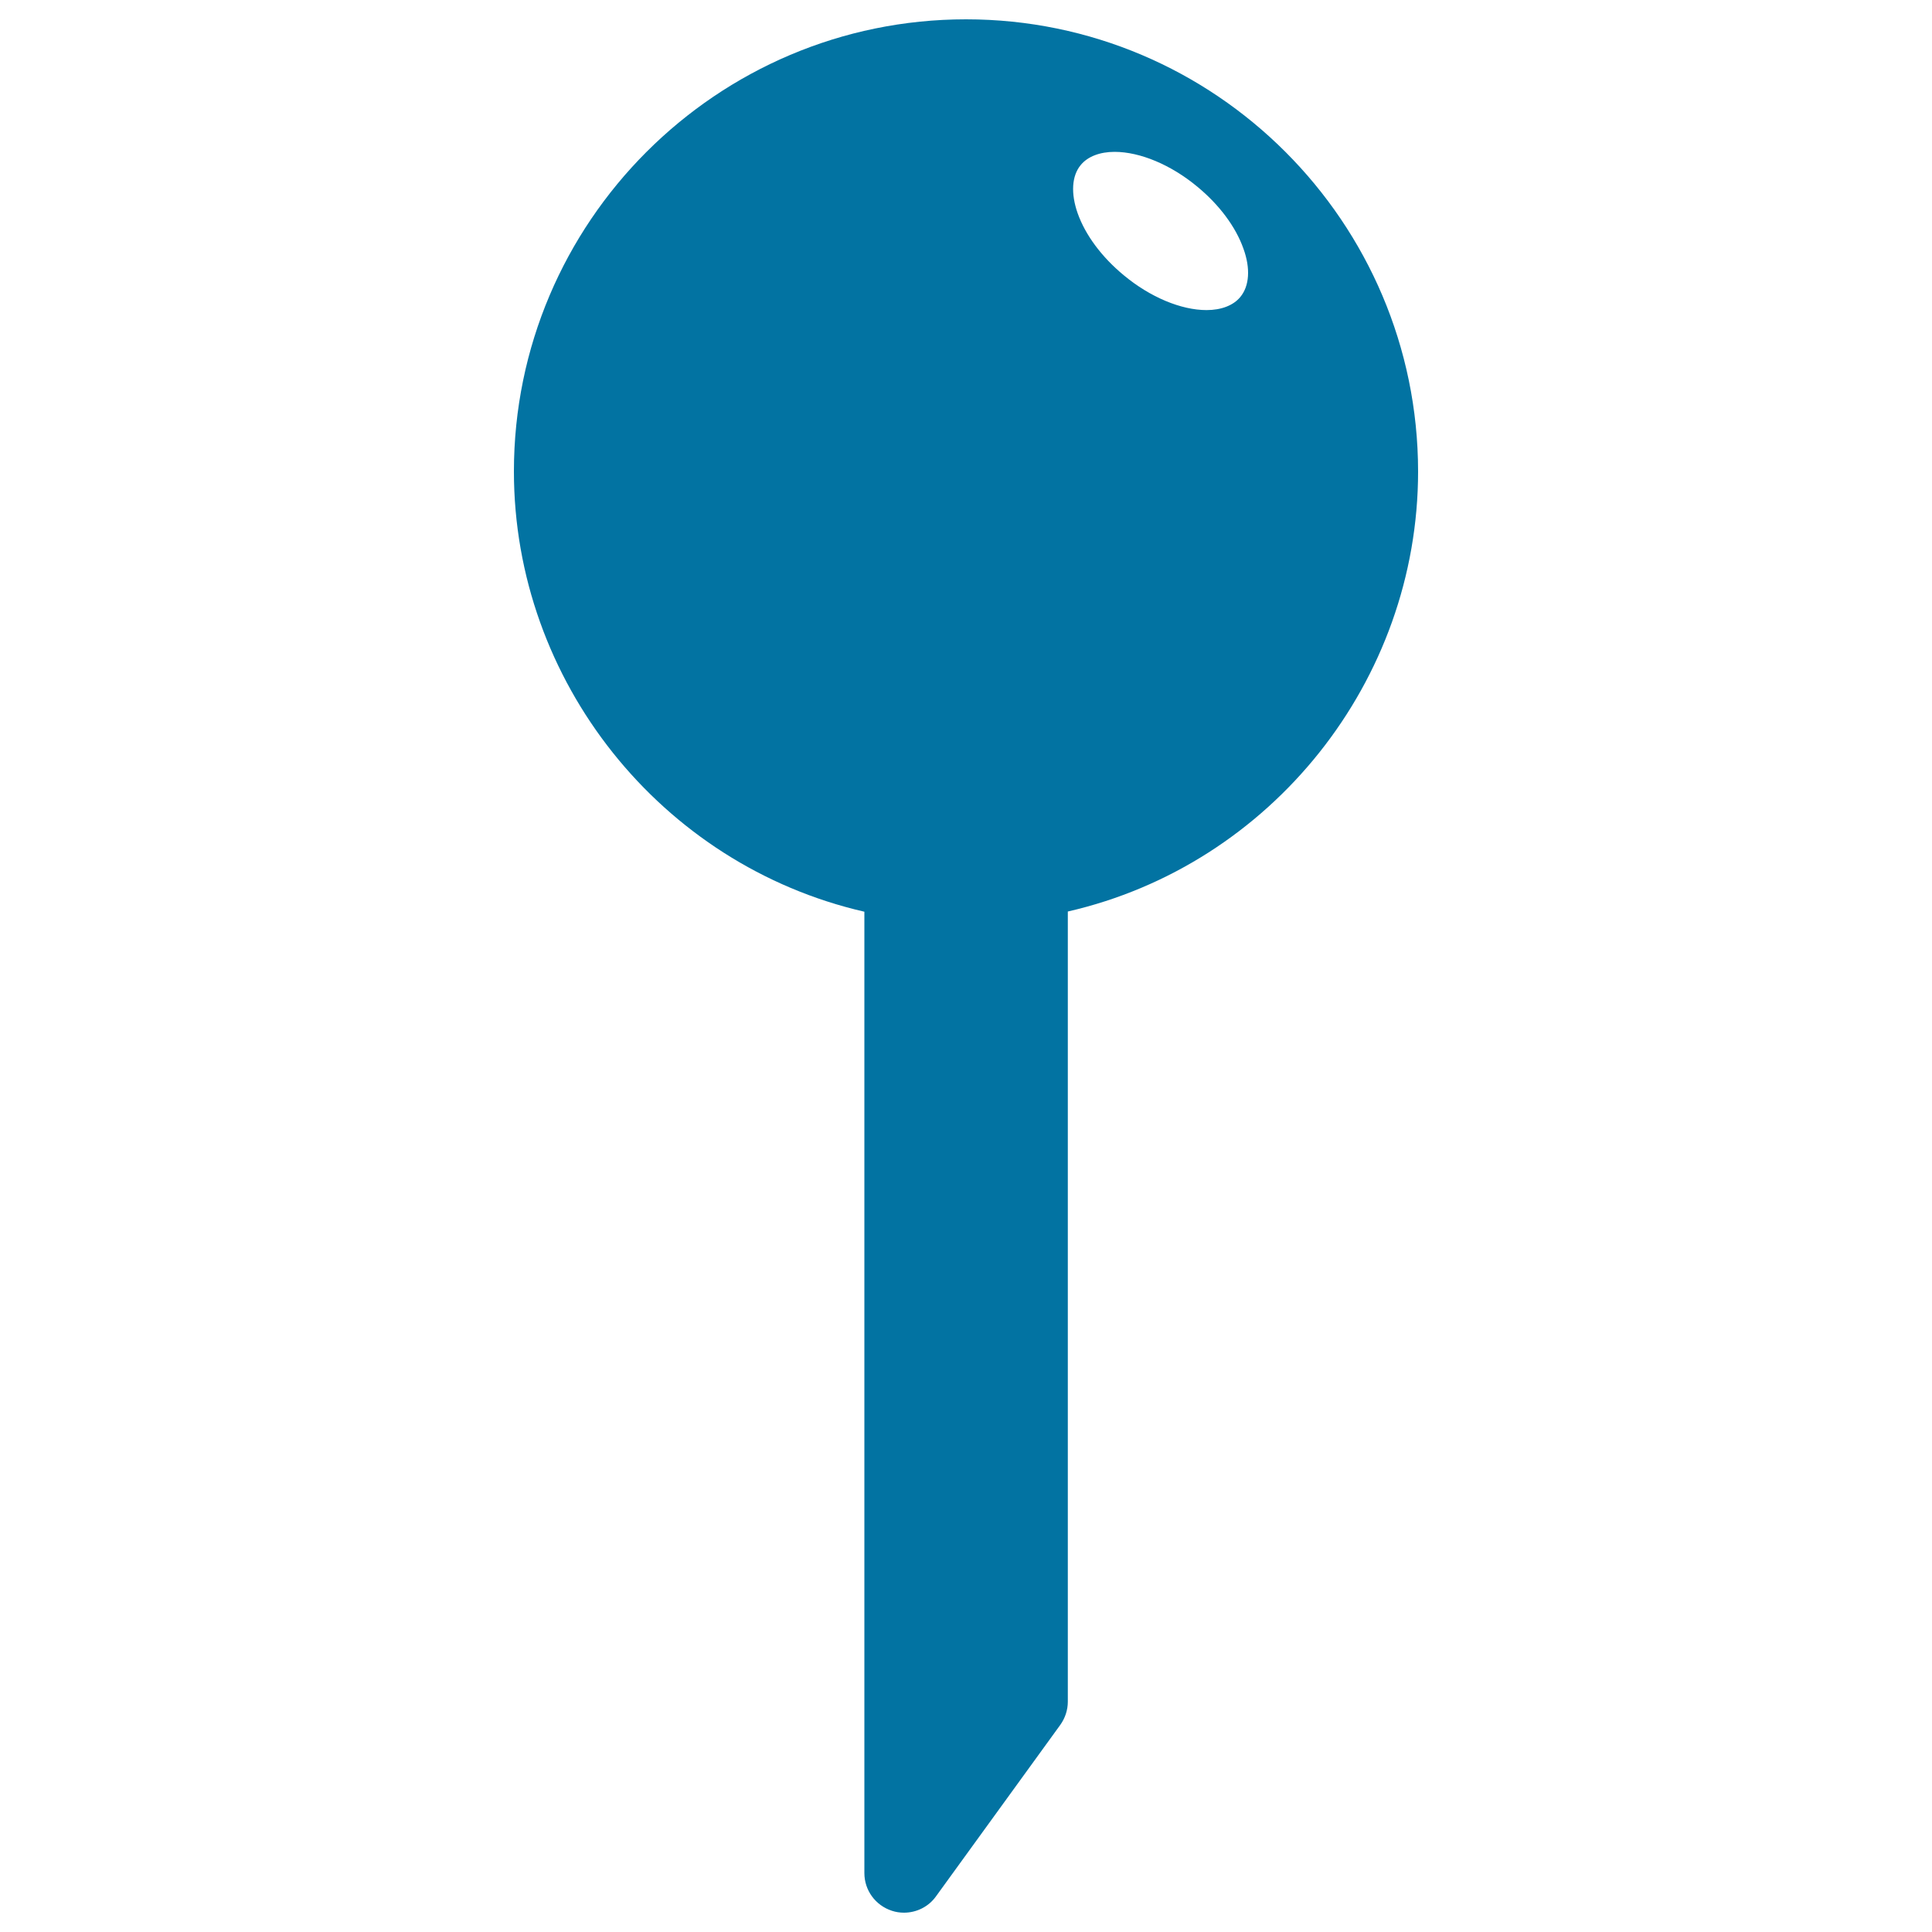 <svg xmlns="http://www.w3.org/2000/svg" viewBox="0 0 1000 1000" style="fill:#0273a2">
<title>Pin Circular Silhouette SVG icon</title>
<g><path d="M500,10c-129,0-234,105-234,234c0,108.5,76,203.7,181.4,227.9v497.6c0,8.9,5.7,16.7,14.2,19.5c2.1,0.7,4.2,1,6.3,1c6.4,0,12.7-3,16.6-8.5l64.3-88.7c2.5-3.5,3.9-7.7,3.9-12v-409C658,447.7,734,352.5,734,244C733.9,115,629,10,500,10z M642,153.7c-3.6,4.4-9.9,6.8-17.5,6.8c-13.2,0-29.2-6.7-42.8-18c-11.4-9.4-19.9-20.8-23.9-32.1c-3.6-10.2-3.1-19.4,1.6-25c3.6-4.4,9.9-6.8,17.5-6.8c13.2,0,29.2,6.7,42.8,18c11.4,9.4,19.9,20.8,23.9,32.1C647.3,138.9,646.7,148,642,153.7z"/></g>
</svg>